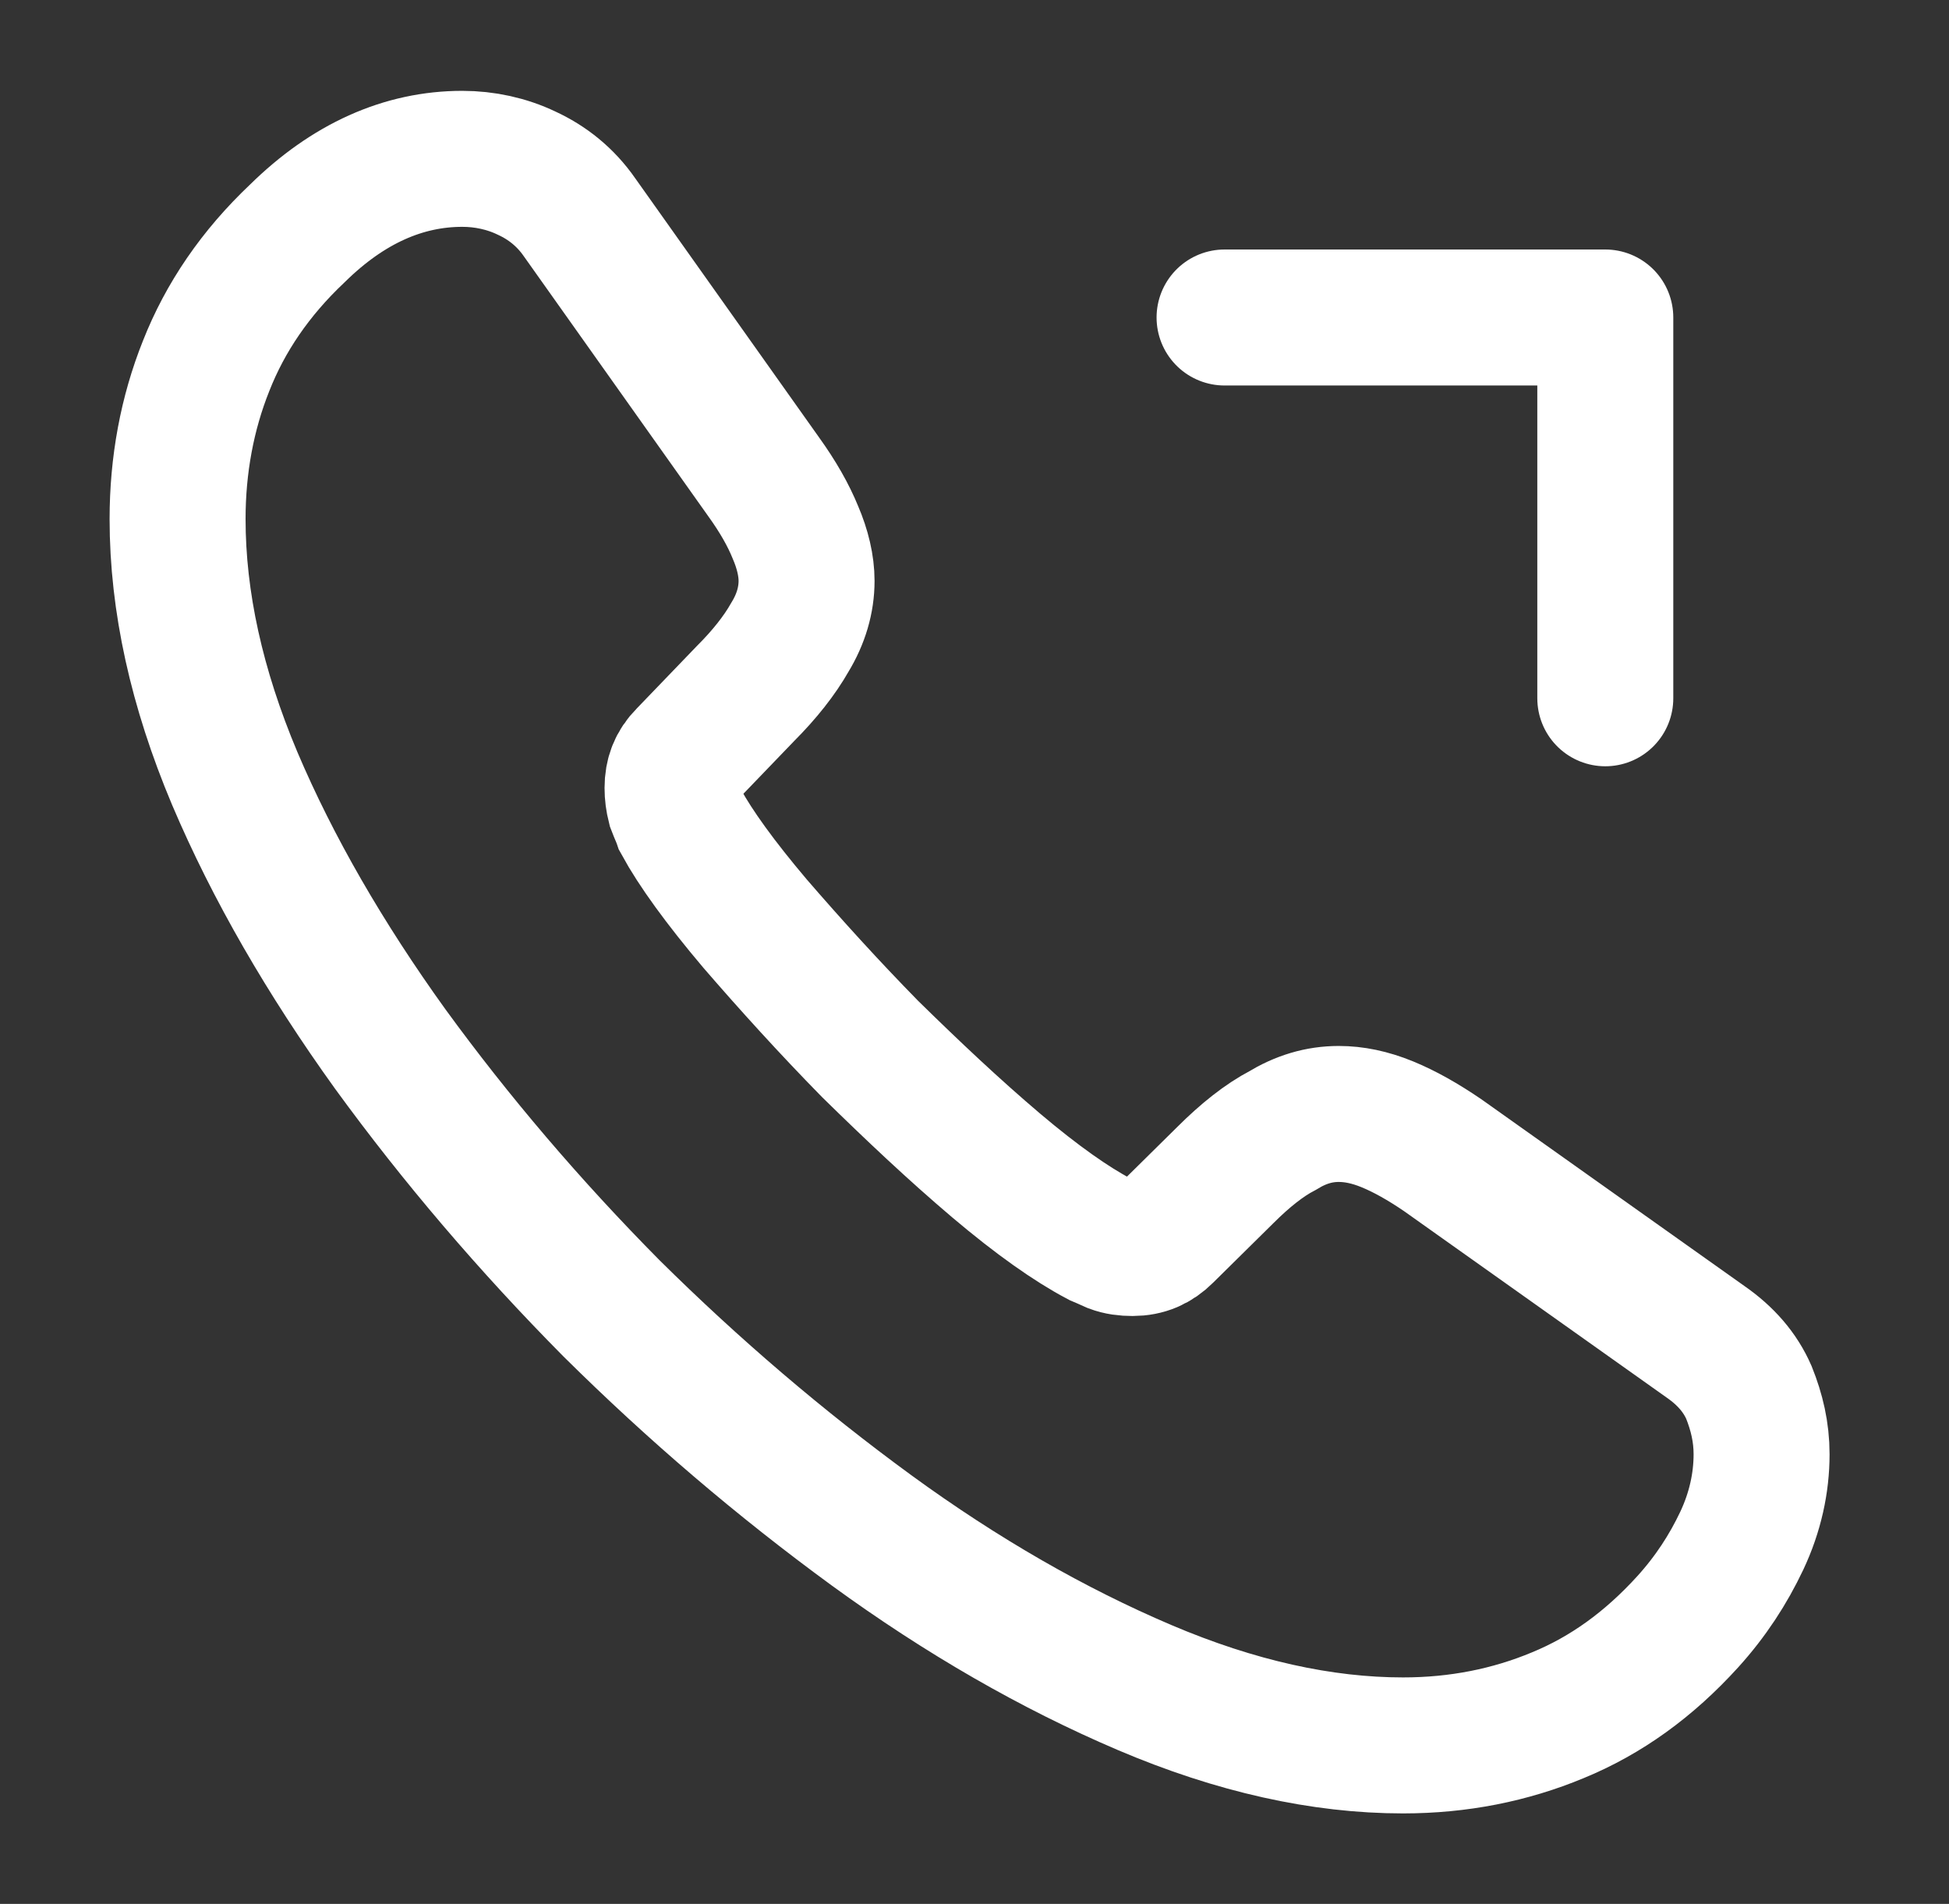 <svg width="43" height="42" viewBox="0 0 43 42" fill="none" xmlns="http://www.w3.org/2000/svg">
<rect x="0" y="0" width="43" height="42" fill="#333333" stroke="none"/>
<path d="M38.865 32.081C38.865 32.711 38.725 33.359 38.428 33.989C38.13 34.619 37.745 35.214 37.238 35.774C36.38 36.719 35.435 37.401 34.368 37.839C33.318 38.276 32.18 38.504 30.955 38.504C29.17 38.504 27.263 38.084 25.25 37.226C23.238 36.369 21.225 35.214 19.23 33.761C17.218 32.291 15.31 30.664 13.49 28.861C11.688 27.041 10.06 25.134 8.608 23.139C7.173 21.144 6.018 19.149 5.178 17.171C4.338 15.176 3.918 13.269 3.918 11.449C3.918 10.259 4.128 9.121 4.548 8.071C4.968 7.004 5.633 6.024 6.56 5.149C7.68 4.046 8.905 3.504 10.2 3.504C10.69 3.504 11.18 3.609 11.618 3.819C12.073 4.029 12.475 4.344 12.79 4.799L16.85 10.521C17.165 10.959 17.393 11.361 17.55 11.746C17.708 12.114 17.795 12.481 17.795 12.814C17.795 13.234 17.673 13.654 17.428 14.056C17.2 14.459 16.868 14.879 16.448 15.299L15.118 16.681C14.925 16.874 14.838 17.101 14.838 17.381C14.838 17.521 14.855 17.644 14.89 17.784C14.943 17.924 14.995 18.029 15.03 18.134C15.345 18.711 15.888 19.464 16.658 20.374C17.445 21.284 18.285 22.211 19.195 23.139C20.14 24.066 21.05 24.924 21.978 25.711C22.888 26.481 23.64 27.006 24.235 27.321C24.323 27.356 24.428 27.409 24.55 27.461C24.69 27.514 24.83 27.531 24.988 27.531C25.285 27.531 25.513 27.426 25.705 27.234L27.035 25.921C27.473 25.484 27.893 25.151 28.295 24.941C28.698 24.696 29.1 24.574 29.538 24.574C29.87 24.574 30.22 24.644 30.605 24.801C30.99 24.959 31.393 25.186 31.83 25.484L37.623 29.596C38.078 29.911 38.393 30.279 38.585 30.716C38.76 31.154 38.865 31.591 38.865 32.081Z" stroke="white" stroke-width="3" stroke-miterlimit="10"/>
<path d="M35.417 7.004H27.017M35.417 7.004V15.404V7.004Z" stroke="white" stroke-width="3" stroke-linecap="round" stroke-linejoin="round"/>
</svg>
